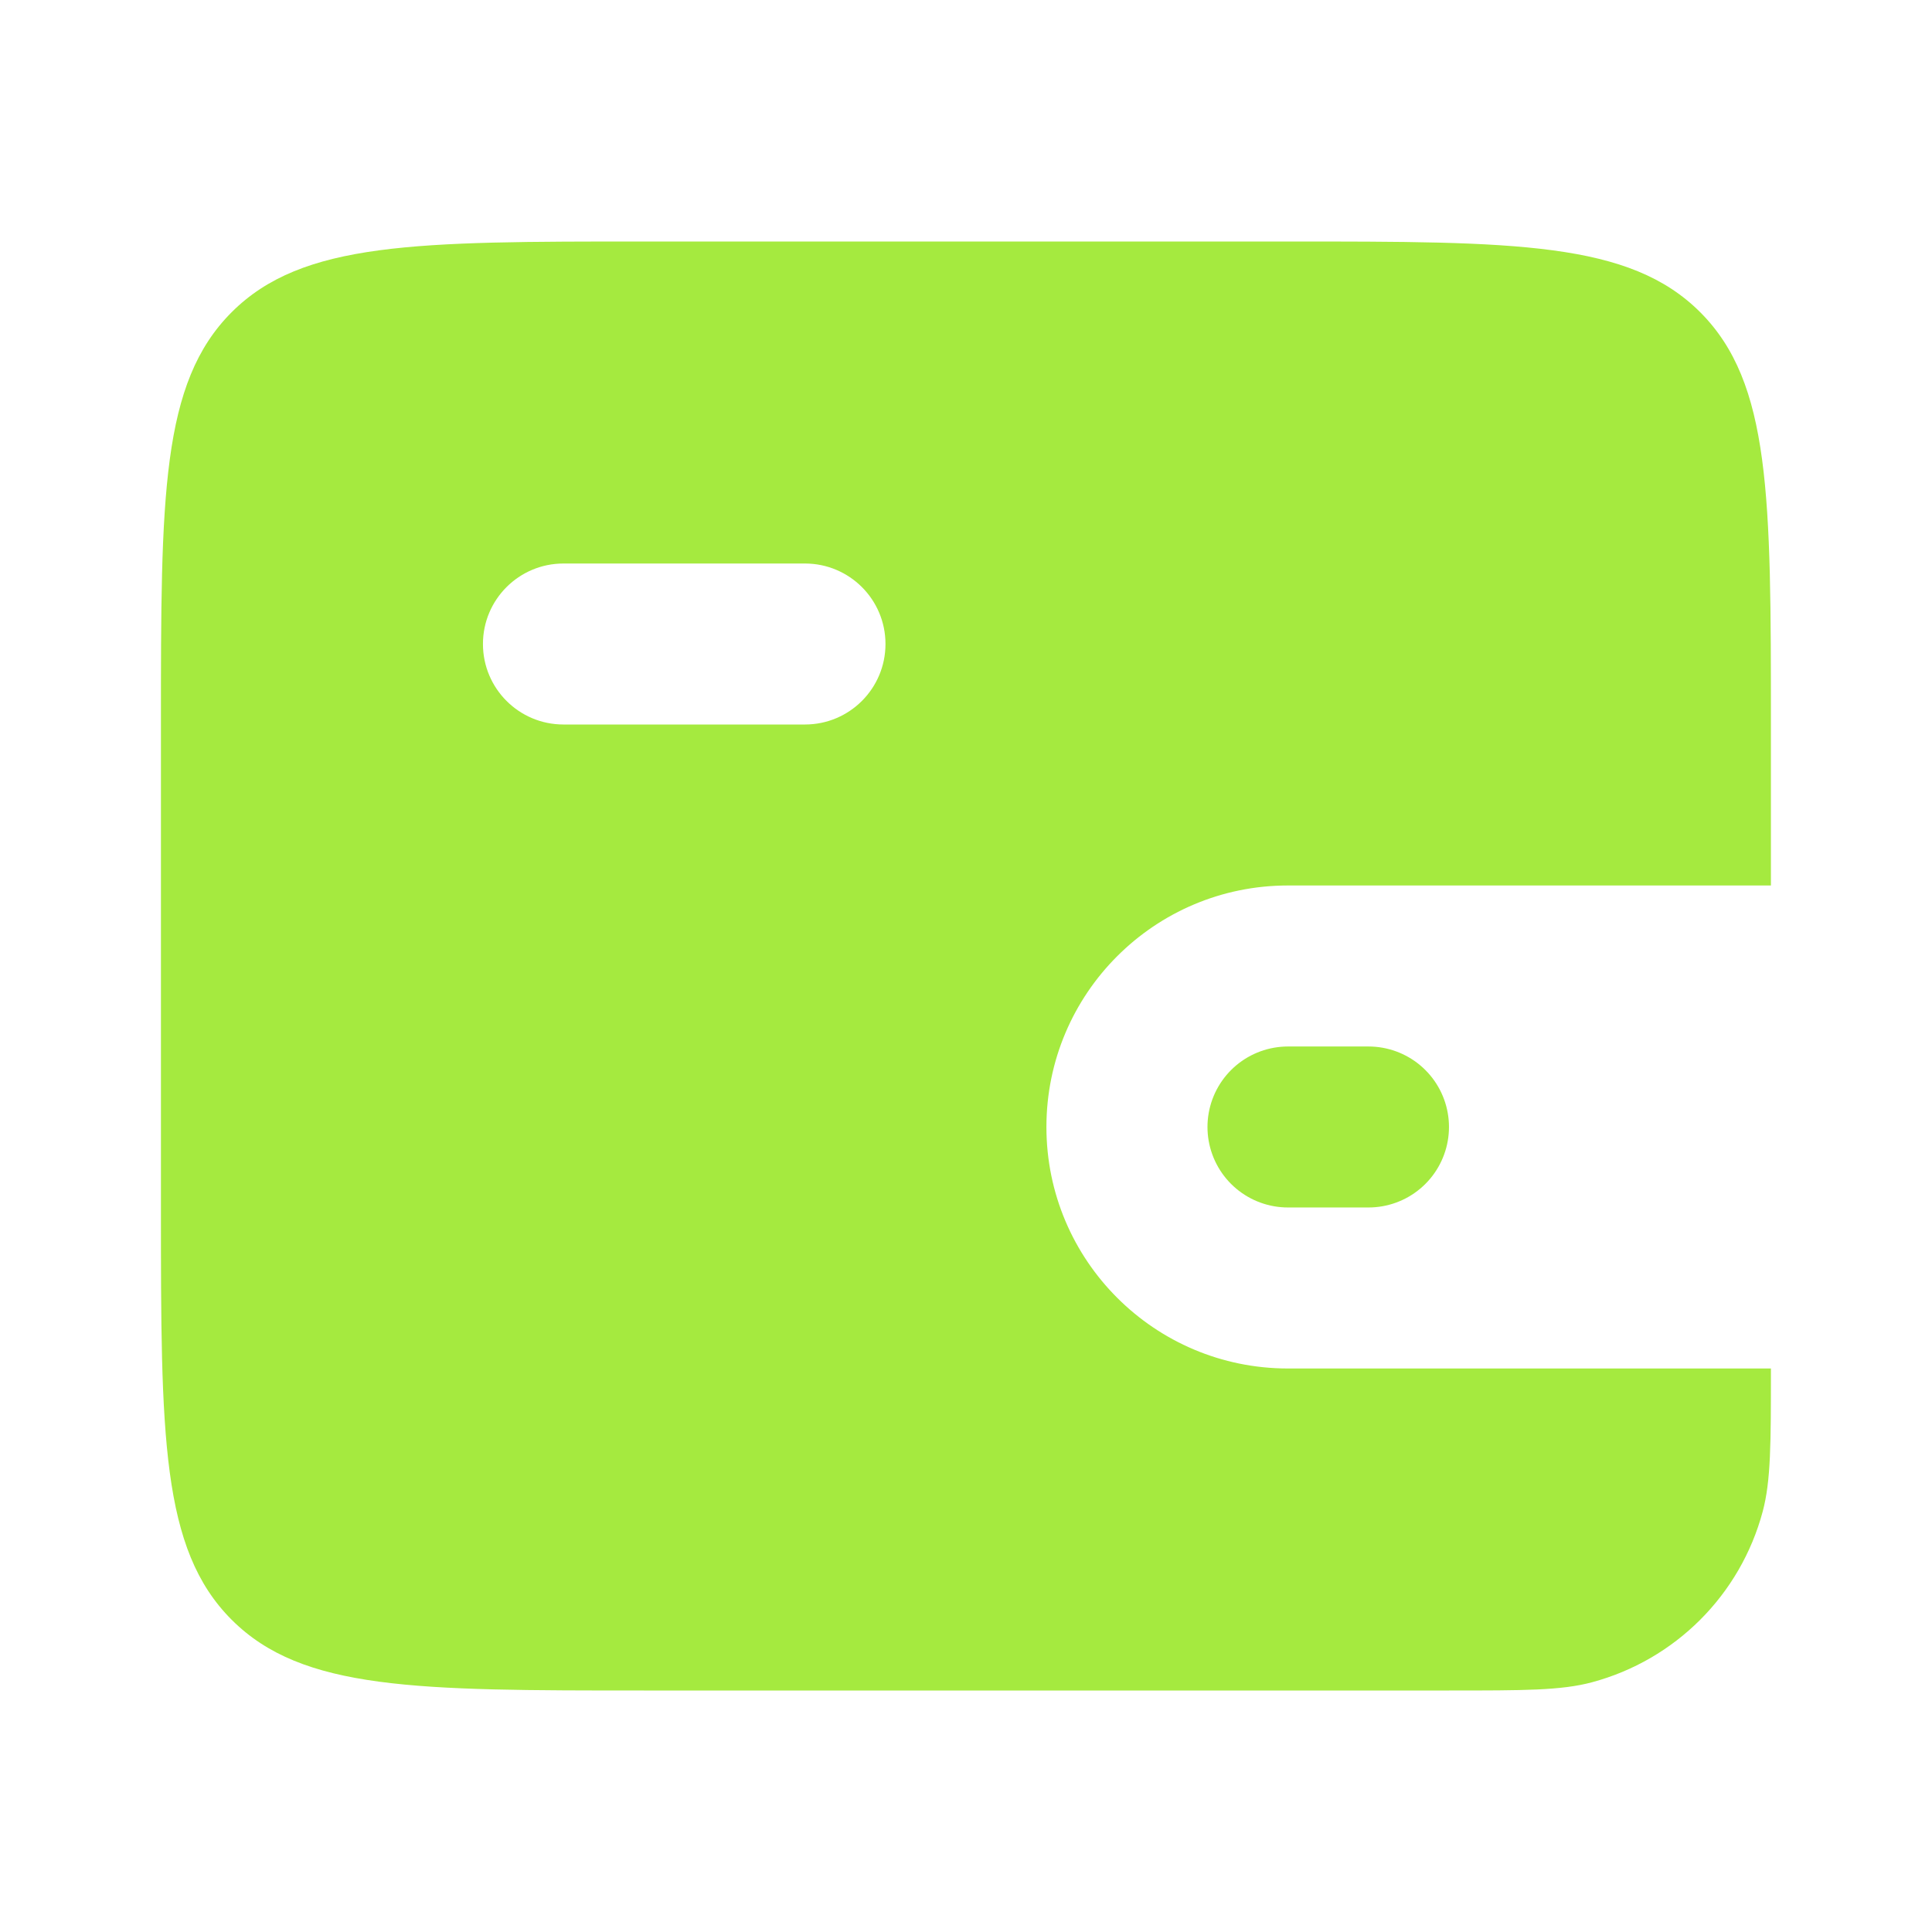 <?xml version="1.0" encoding="UTF-8"?> <svg xmlns="http://www.w3.org/2000/svg" width="40" height="40" viewBox="0 0 40 40" fill="none"><path fill-rule="evenodd" clip-rule="evenodd" d="M4.796 6.464C3.332 7.929 3.332 10.286 3.332 15V25C3.332 29.714 3.332 32.071 4.796 33.535C6.261 35 8.618 35 13.332 35H29.999C31.549 35 32.324 35 32.959 34.83C34.685 34.367 36.033 33.02 36.495 31.294C36.665 30.658 36.665 29.883 36.665 28.333H26.665C23.904 28.333 21.665 26.095 21.665 23.333C21.665 20.572 23.904 18.333 26.665 18.333H36.665V15C36.665 10.286 36.665 7.929 35.201 6.464C33.736 5 31.379 5 26.665 5H13.332C8.618 5 6.261 5 4.796 6.464ZM11.666 11.667C10.745 11.667 9.999 12.413 9.999 13.333C9.999 14.254 10.745 15 11.666 15H16.666C17.587 15 18.333 14.254 18.333 13.333C18.333 12.413 17.587 11.667 16.666 11.667H11.666Z" fill="#A5EA3F"></path><path d="M28.333 23.333H26.666" stroke="#A5EA3F" stroke-width="3.333" stroke-linecap="round"></path></svg> 